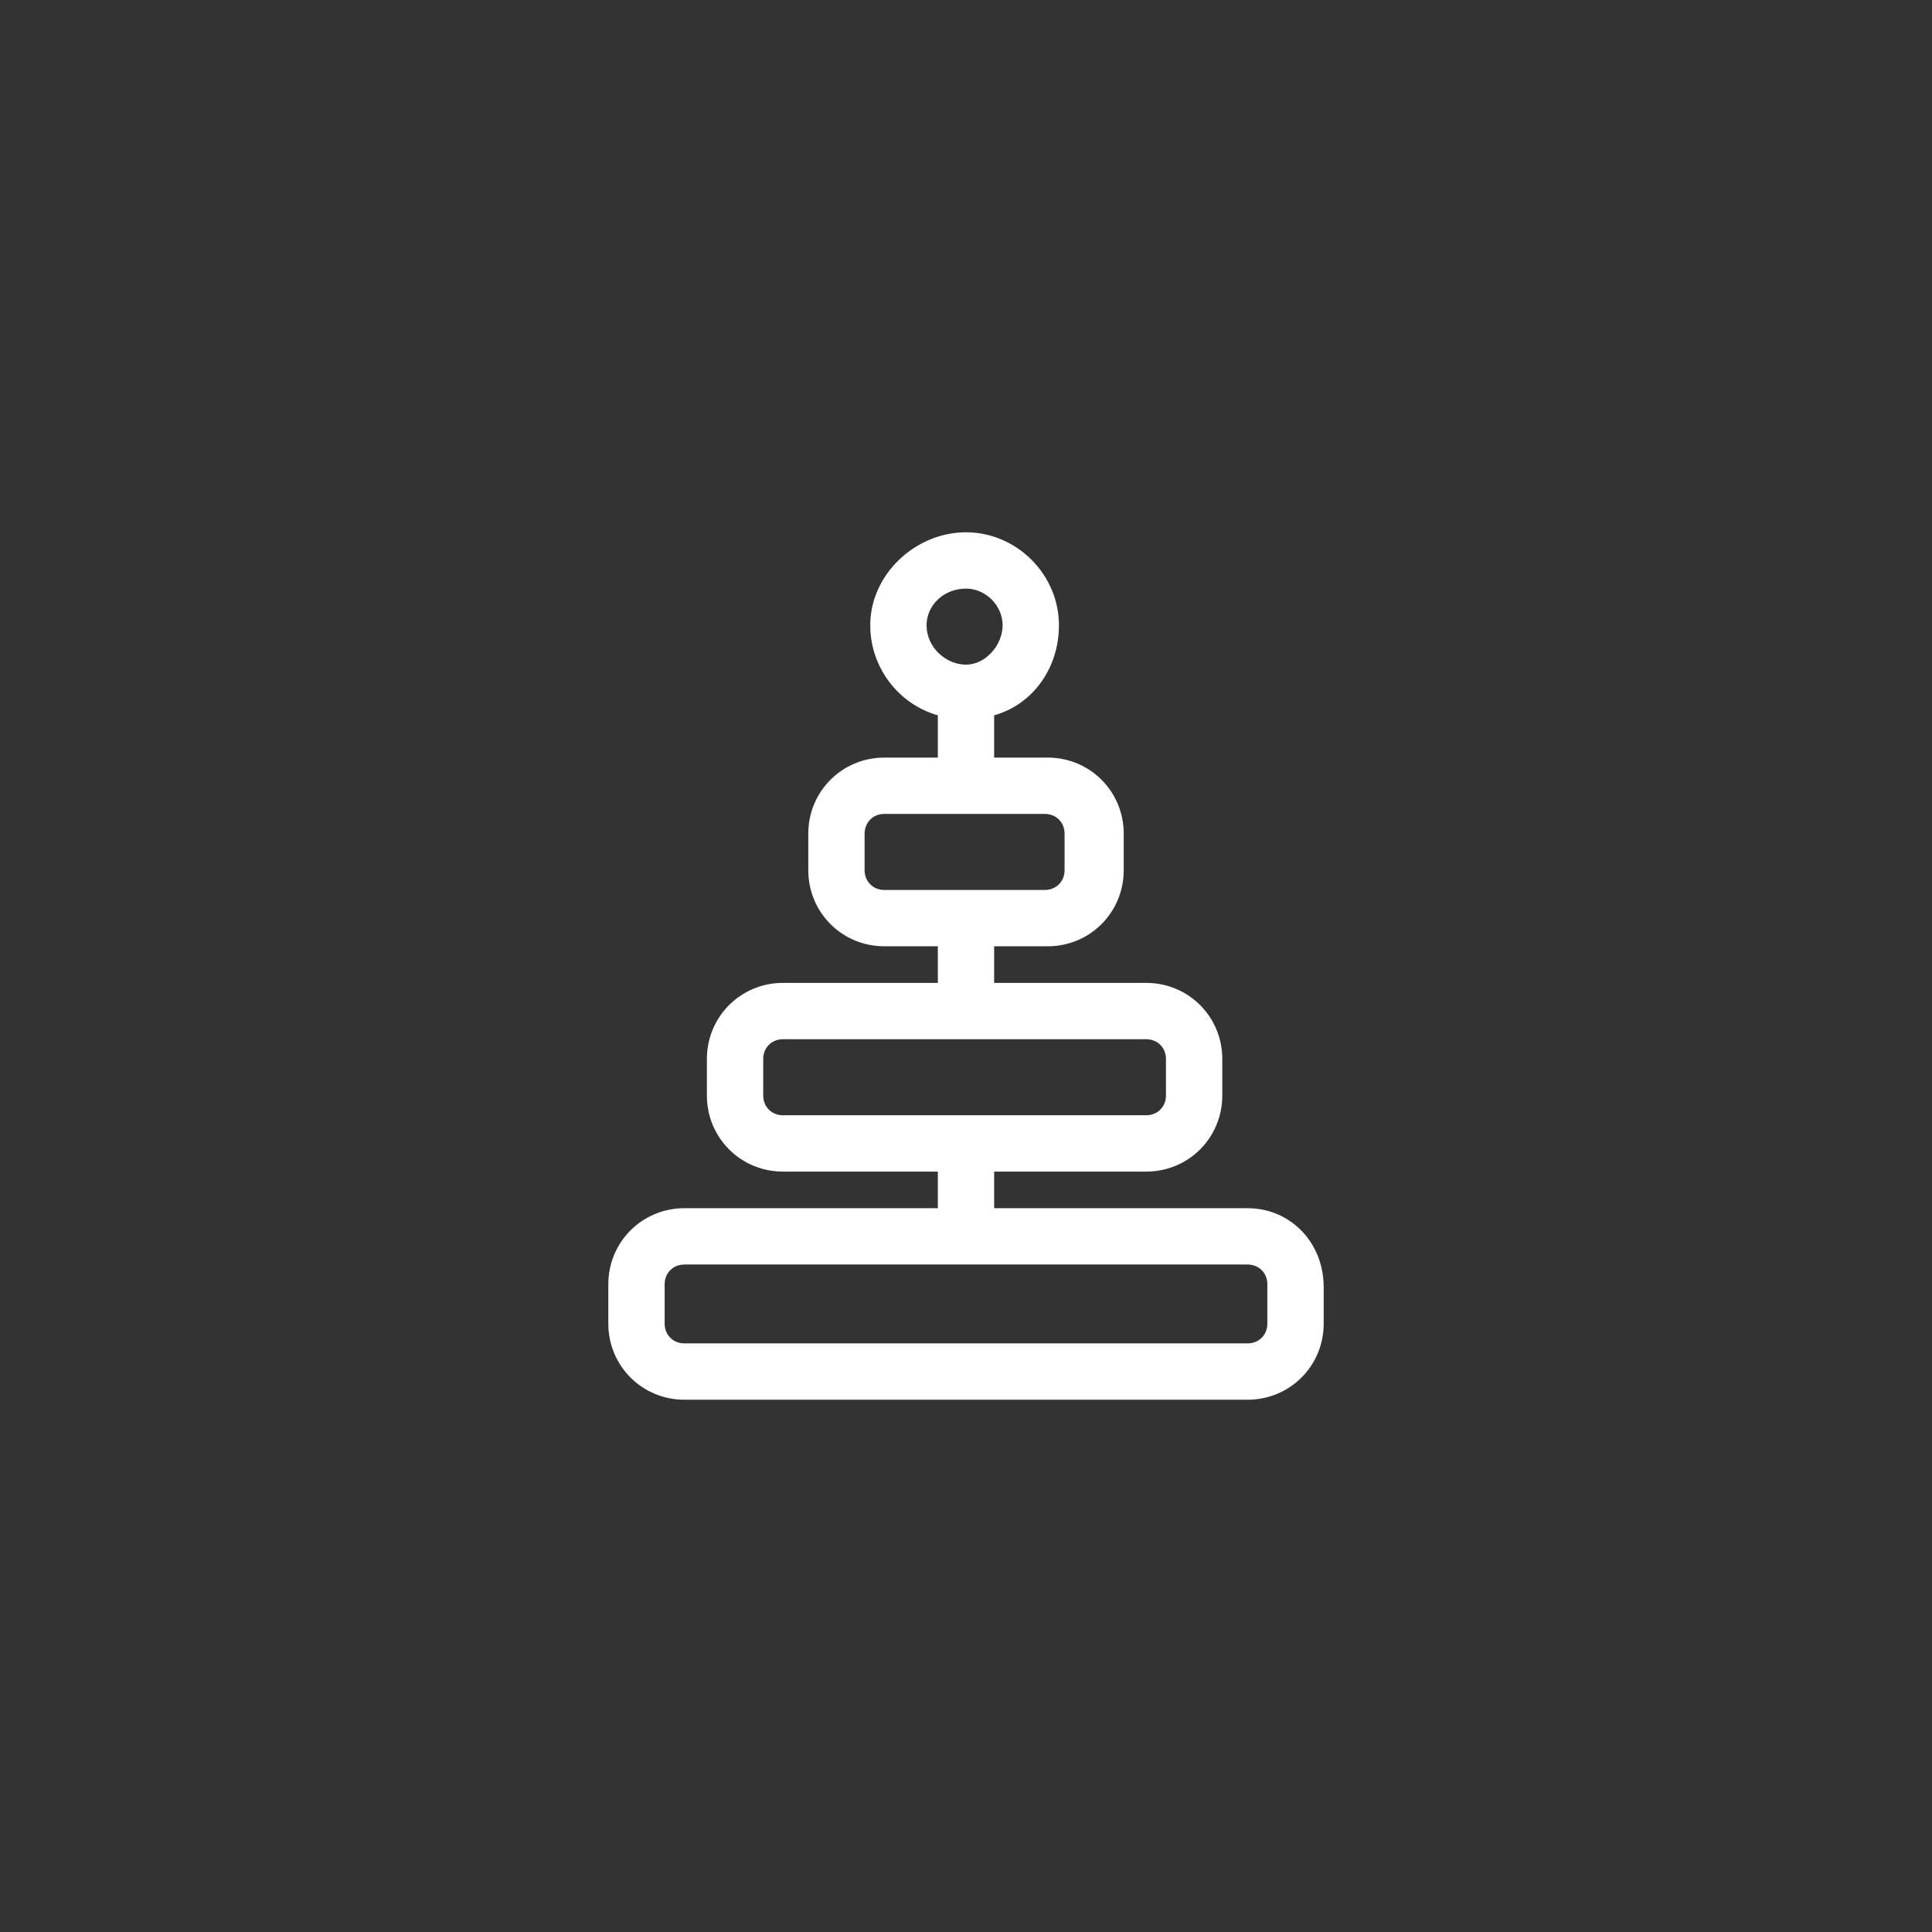 <?xml version="1.0" encoding="utf-8"?>
<!-- Generator: Adobe Illustrator 21.0.0, SVG Export Plug-In . SVG Version: 6.00 Build 0)  -->
<svg version="1.1" id="amenidades" xmlns="http://www.w3.org/2000/svg" xmlns:xlink="http://www.w3.org/1999/xlink" x="0px" y="0px"
	 viewBox="0 0 68.6 68.6" style="enable-background:new 0 0 68.6 68.6;" xml:space="preserve">
<rect x="0" y="0" width="68.6" height="68.6" fill="#333333" stroke="none"/>
<style type="text/css">
	.st0{fill:#FFFFFF;}
</style>
<title>Trimera Web_AMENIDADES</title>
<path class="st0" d="M44.3,42.9h-9v-1.3h5.4c1.5,0,2.7-1.2,2.7-2.7v-1.3c0-1.5-1.2-2.7-2.7-2.7h-5.4v-1.3h1.9c1.5,0,2.7-1.2,2.7-2.7
	v-1.3c0-1.5-1.2-2.7-2.7-2.7h-1.9v-1.5c1.4-0.4,2.3-1.7,2.3-3.2c0-1.8-1.5-3.3-3.3-3.3c-1.8,0-3.4,1.5-3.4,3.3c0,1.5,1,2.8,2.4,3.2
	v1.5h-1.9c-1.5,0-2.7,1.2-2.7,2.7v1.3c0,1.5,1.2,2.7,2.7,2.7h1.9v1.3h-5.5c-1.5,0-2.7,1.2-2.7,2.7v1.3c0,1.5,1.2,2.7,2.7,2.7h5.5
	v1.3h-9c-1.5,0-2.7,1.2-2.7,2.7V47c0,1.5,1.2,2.7,2.7,2.7h20c1.5,0,2.7-1.2,2.7-2.7v-1.3C47,44.1,45.8,42.9,44.3,42.9z M23.6,45.6
	c0-0.4,0.3-0.7,0.7-0.7h20c0.4,0,0.7,0.3,0.7,0.7V47c0,0.4-0.3,0.7-0.7,0.7h-20c-0.4,0-0.7-0.3-0.7-0.7V45.6z M27.1,37.6
	c0-0.4,0.3-0.7,0.7-0.7h12.9c0.4,0,0.7,0.3,0.7,0.7v1.3c0,0.4-0.3,0.7-0.7,0.7H27.8c-0.4,0-0.7-0.3-0.7-0.7V37.6z M30.7,29.6
	c0-0.4,0.3-0.7,0.7-0.7h5.7c0.4,0,0.7,0.3,0.7,0.7v1.3c0,0.4-0.3,0.7-0.7,0.7h-5.7c-0.4,0-0.7-0.3-0.7-0.7V29.6z M34.3,20.9
	c0.7,0,1.3,0.6,1.3,1.3c0,0.7-0.6,1.4-1.3,1.4c-0.7,0-1.4-0.6-1.4-1.4C32.9,21.5,33.5,20.9,34.3,20.9z"/>
</svg>
